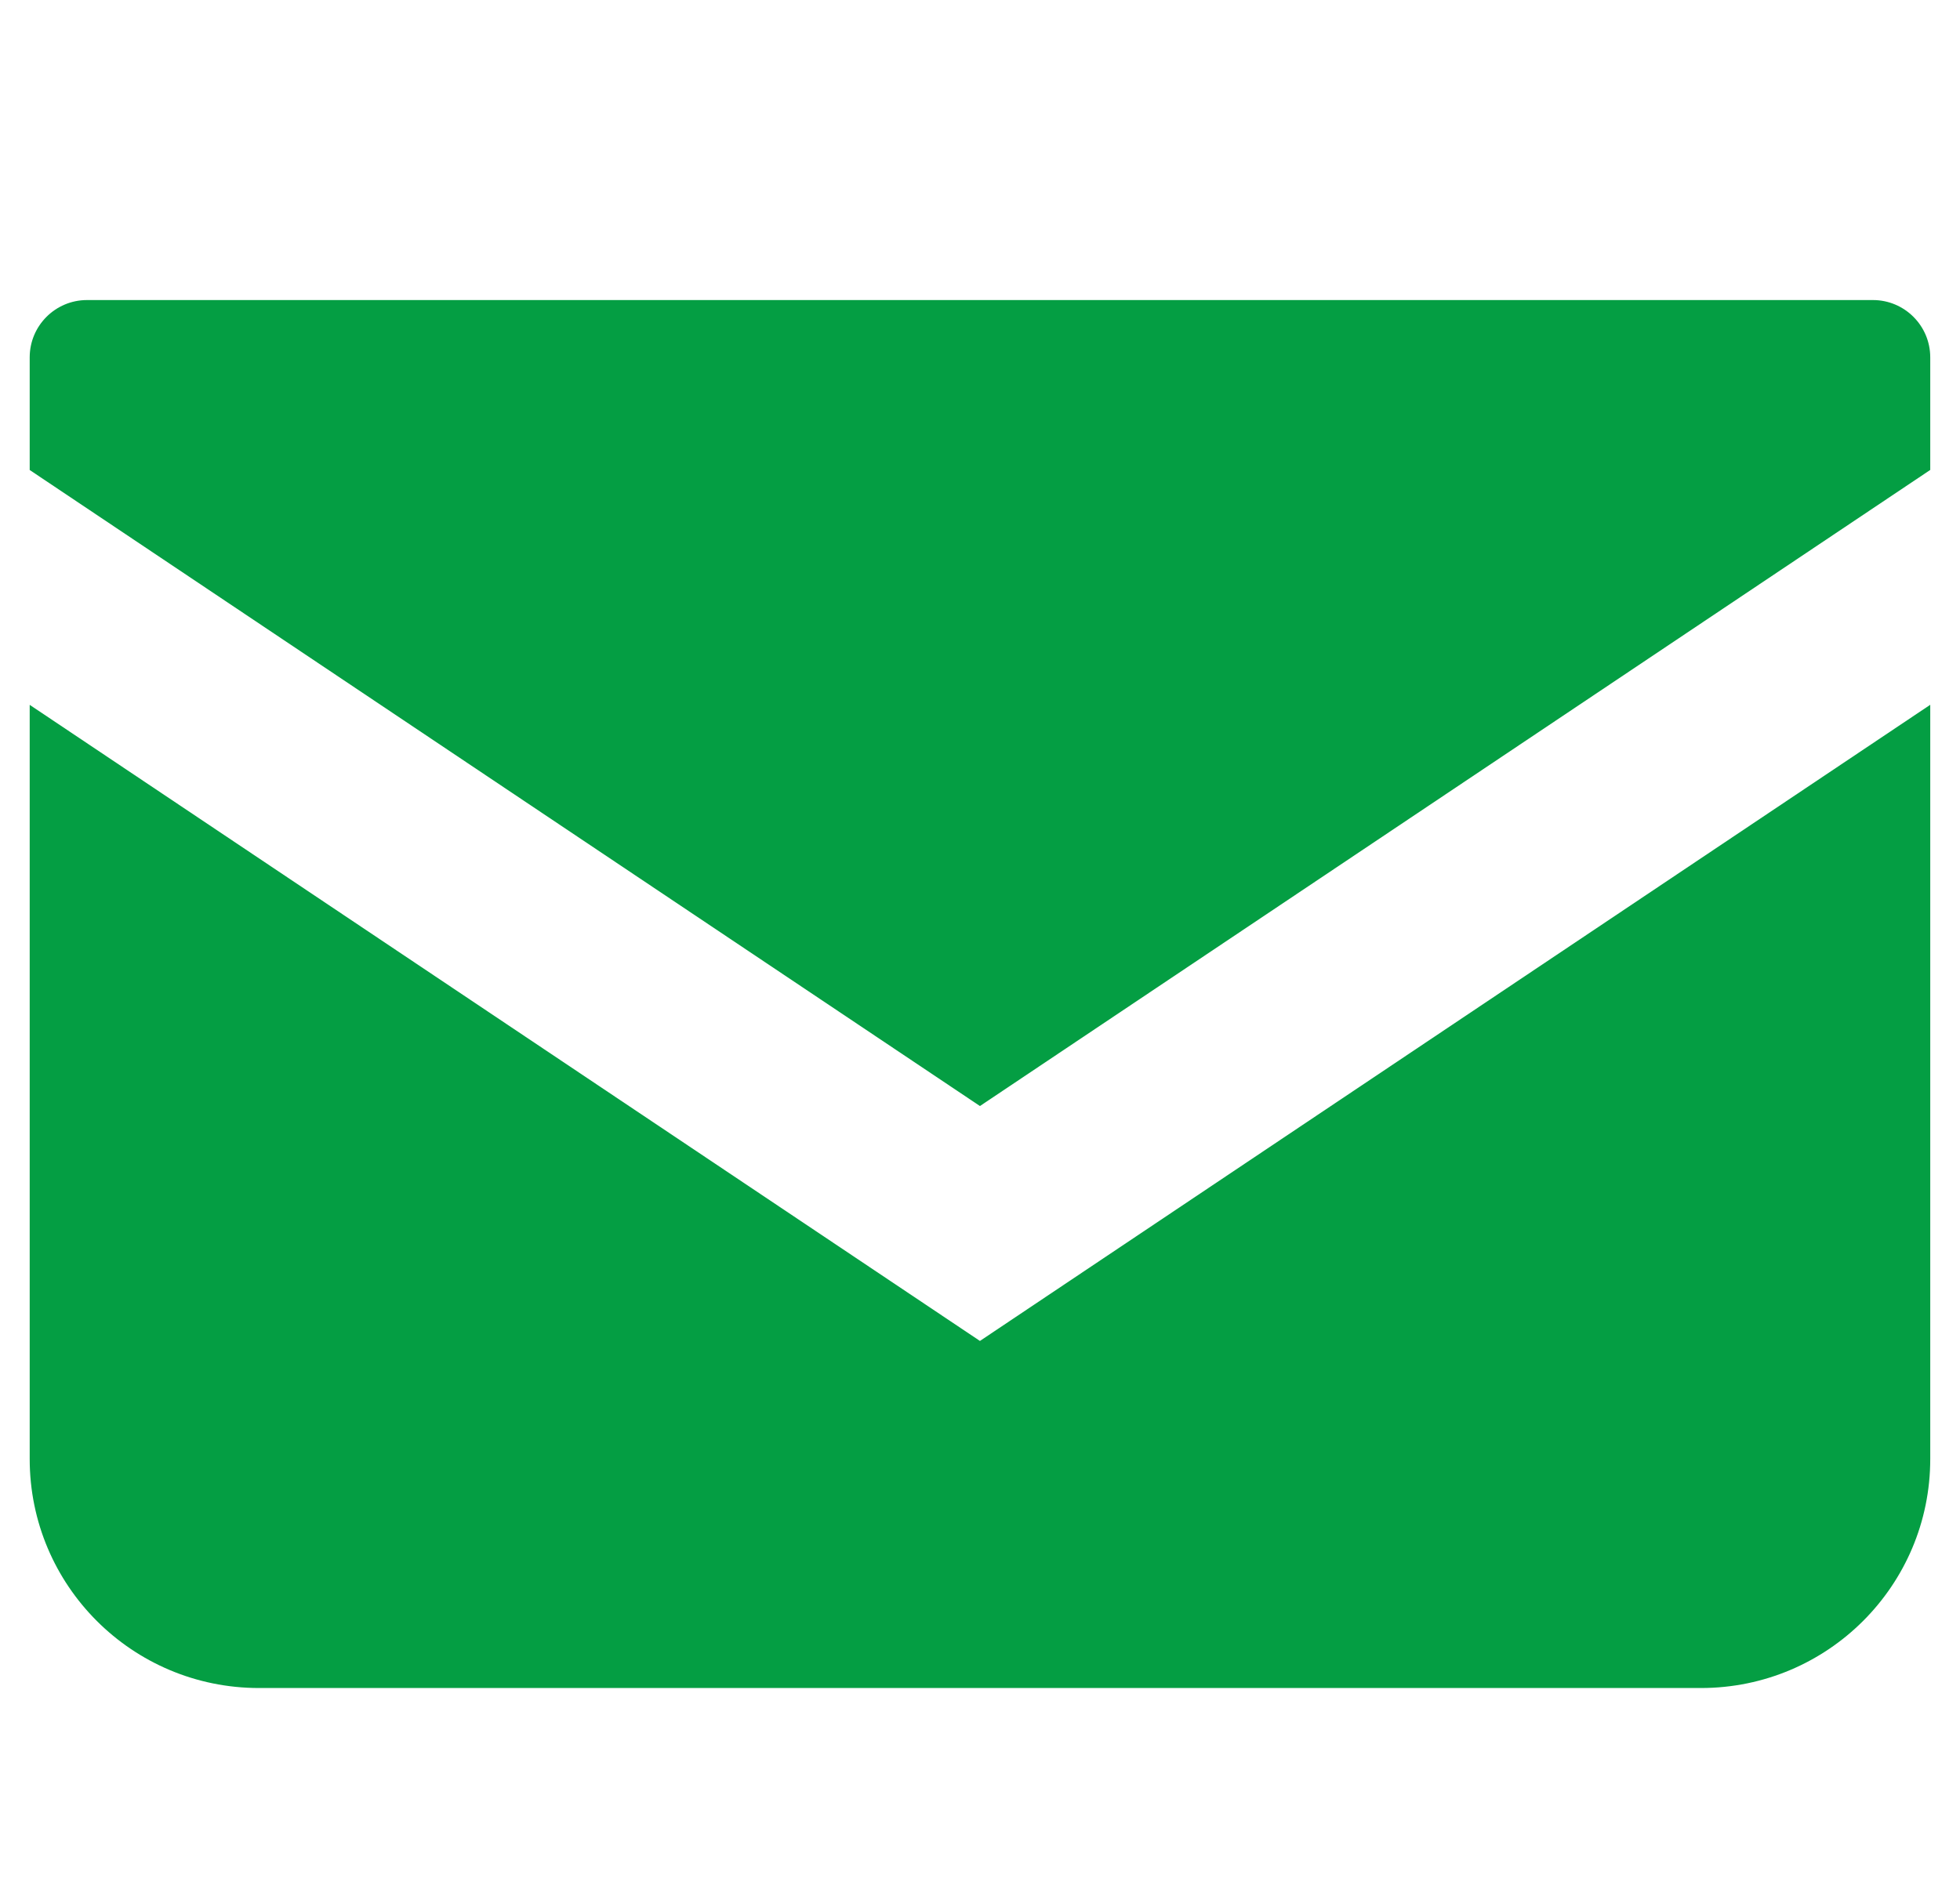 <svg width="33" height="32" viewBox="0 0 33 32" fill="none" xmlns="http://www.w3.org/2000/svg">
<g clip-path="url(#clip0_193_3889)">
<path d="M32.499 24.57C32.499 26.701 30.771 28.427 28.638 28.427H4.36C2.227 28.427 0.5 26.701 0.5 24.57V11.87L16.499 22.582L32.499 11.869V24.57ZM31.534 5.053C32.066 5.053 32.499 5.485 32.499 6.018V7.914L16.499 18.626L0.5 7.915V6.018C0.5 5.485 0.933 5.053 1.465 5.053H31.534Z" fill="#049E43"/>
</g>
<defs>
<clipPath id="clip0_193_3889">
<rect width="32" height="32" fill="#049E43" transform="translate(0.5)"/>
</clipPath>
</defs>
</svg>
